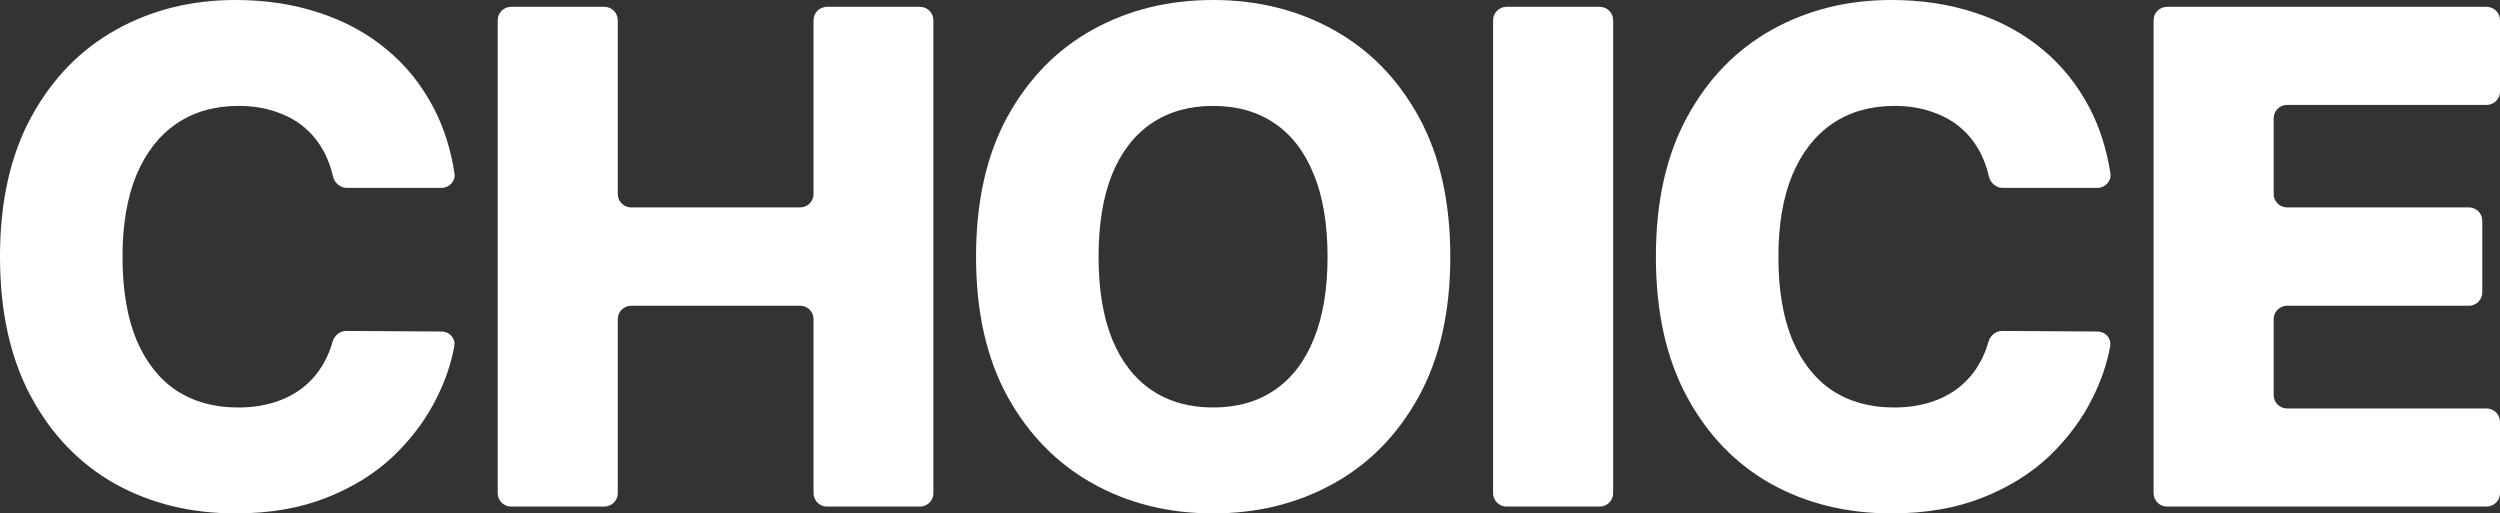 <?xml version="1.0" encoding="utf-8"?>
<svg xmlns="http://www.w3.org/2000/svg" fill="none" height="100%" overflow="visible" preserveAspectRatio="none" style="display: block;" viewBox="0 0 560 115" width="100%">
<rect x="0" y="0" width="560" height="115" fill="#333333" stroke="none"/>
<g id="Choice">
<path d="M101.802 38.806C102.072 40.557 100.679 42.087 98.907 42.087H77.681C76.172 42.087 74.919 40.961 74.582 39.491C74.169 37.696 73.581 36.029 72.815 34.489C71.692 32.23 70.207 30.299 68.359 28.695C66.512 27.092 64.32 25.871 61.784 25.033C59.285 24.159 56.513 23.721 53.47 23.721C48.072 23.721 43.417 25.052 39.505 27.712C35.629 30.372 32.64 34.216 30.539 39.244C28.474 44.273 27.442 50.358 27.442 57.5C27.442 64.933 28.492 71.164 30.593 76.193C32.731 81.185 35.719 84.956 39.559 87.507C43.435 90.021 48.018 91.278 53.307 91.278C56.278 91.278 58.977 90.896 61.404 90.131C63.867 89.365 66.023 88.254 67.87 86.797C69.754 85.303 71.294 83.499 72.489 81.385C73.332 79.915 73.996 78.316 74.483 76.589C74.88 75.18 76.115 74.122 77.58 74.131L98.934 74.26C100.696 74.271 102.079 75.793 101.765 77.527C101.069 81.372 99.787 85.172 97.92 88.928C95.565 93.738 92.323 98.129 88.193 102.101C84.063 106.036 79.028 109.17 73.087 111.502C67.182 113.834 60.408 115 52.764 115C42.693 115 33.672 112.777 25.703 108.332C17.769 103.85 11.502 97.327 6.901 88.764C2.3 80.201 0 69.78 0 57.5C0 45.184 2.337 34.744 7.01 26.181C11.683 17.618 18.005 11.114 25.974 6.668C33.944 2.223 42.874 0 52.764 0C59.502 0 65.733 0.947 71.457 2.842C77.18 4.701 82.216 7.433 86.563 11.041C90.91 14.612 94.442 19.003 97.159 24.213C99.425 28.558 100.972 33.423 101.802 38.806Z" fill="white"/>
<path d="M114.484 113.47C112.827 113.47 111.484 112.126 111.484 110.47V4.53C111.484 2.874 112.827 1.53 114.484 1.53H135.382C137.039 1.53 138.382 2.874 138.382 4.53V43.459C138.382 45.116 139.725 46.459 141.382 46.459H179.234C180.891 46.459 182.234 45.116 182.234 43.459V4.53C182.234 2.874 183.577 1.53 185.234 1.53H206.078C207.735 1.53 209.078 2.874 209.078 4.53V110.47C209.078 112.126 207.735 113.47 206.078 113.47H185.234C183.577 113.47 182.234 112.126 182.234 110.47V71.486C182.234 69.829 180.891 68.486 179.234 68.486H141.382C139.725 68.486 138.382 69.829 138.382 71.486V110.47C138.382 112.126 137.039 113.47 135.382 113.47H114.484Z" fill="white"/>
<path d="M324.868 57.5C324.868 69.816 322.513 80.256 317.804 88.819C313.094 97.382 306.719 103.886 298.676 108.332C290.67 112.777 281.686 115 271.724 115C261.725 115 252.723 112.759 244.717 108.277C236.711 103.795 230.353 97.291 225.644 88.764C220.971 80.201 218.634 69.78 218.634 57.5C218.634 45.184 220.971 34.744 225.644 26.181C230.353 17.618 236.711 11.114 244.717 6.668C252.723 2.223 261.725 0 271.724 0C281.686 0 290.67 2.223 298.676 6.668C306.719 11.114 313.094 17.618 317.804 26.181C322.513 34.744 324.868 45.184 324.868 57.5ZM297.372 57.5C297.372 50.212 296.34 44.054 294.275 39.026C292.246 33.997 289.312 30.189 285.472 27.602C281.668 25.015 277.085 23.721 271.724 23.721C266.399 23.721 261.816 25.015 257.976 27.602C254.136 30.189 251.183 33.997 249.118 39.026C247.09 44.054 246.075 50.212 246.075 57.5C246.075 64.788 247.09 70.946 249.118 75.974C251.183 81.003 254.136 84.811 257.976 87.398C261.816 89.985 266.399 91.278 271.724 91.278C277.085 91.278 281.668 89.985 285.472 87.398C289.312 84.811 292.246 81.003 294.275 75.974C296.34 70.946 297.372 64.788 297.372 57.5Z" fill="white"/>
<path d="M358.349 1.53C360.006 1.53 361.349 2.874 361.349 4.53V110.47C361.349 112.126 360.006 113.47 358.349 113.47H337.451C335.794 113.47 334.451 112.126 334.451 110.47V4.53C334.451 2.874 335.794 1.53 337.451 1.53H358.349Z" fill="white"/>
<path d="M472.722 38.806C472.991 40.557 471.598 42.087 469.826 42.087H448.6C447.091 42.087 445.838 40.961 445.501 39.491C445.089 37.696 444.5 36.029 443.734 34.489C442.611 32.23 441.126 30.299 439.278 28.695C437.431 27.092 435.239 25.871 432.703 25.033C430.204 24.159 427.432 23.721 424.389 23.721C418.992 23.721 414.337 25.052 410.424 27.712C406.548 30.372 403.559 34.216 401.458 39.244C399.393 44.273 398.361 50.358 398.361 57.5C398.361 64.933 399.411 71.164 401.512 76.193C403.65 81.185 406.638 84.956 410.478 87.507C414.355 90.021 418.937 91.278 424.226 91.278C427.197 91.278 429.896 90.896 432.323 90.131C434.786 89.365 436.942 88.254 438.789 86.797C440.673 85.303 442.213 83.499 443.408 81.385C444.251 79.915 444.916 78.316 445.402 76.589C445.799 75.18 447.035 74.122 448.499 74.131L469.853 74.26C471.615 74.271 472.998 75.793 472.684 77.527C471.988 81.372 470.706 85.172 468.839 88.928C466.485 93.738 463.242 98.129 459.112 102.101C454.983 106.036 449.947 109.17 444.006 111.502C438.101 113.834 431.327 115 423.683 115C413.612 115 404.592 112.777 396.622 108.332C388.688 103.85 382.421 97.327 377.82 88.764C373.22 80.201 370.919 69.78 370.919 57.5C370.919 45.184 373.256 34.744 377.929 26.181C382.602 17.618 388.924 11.114 396.894 6.668C404.863 2.223 413.793 0 423.683 0C430.421 0 436.652 0.947 442.376 2.842C448.1 4.701 453.135 7.433 457.482 11.041C461.829 14.612 465.362 19.003 468.078 24.213C470.344 28.558 471.892 33.423 472.722 38.806Z" fill="white"/>
<path d="M485.403 113.47C483.746 113.47 482.403 112.126 482.403 110.47V4.53C482.403 2.874 483.746 1.53 485.403 1.53H557C558.657 1.53 560 2.874 560 4.53V20.503C560 22.16 558.657 23.503 557 23.503H512.301C510.644 23.503 509.301 24.846 509.301 26.503V43.459C509.301 45.116 510.644 46.459 512.301 46.459H553.033C554.69 46.459 556.033 47.802 556.033 49.459V65.486C556.033 67.143 554.69 68.486 553.033 68.486H512.301C510.644 68.486 509.301 69.829 509.301 71.486V88.497C509.301 90.154 510.644 91.497 512.301 91.497H557C558.657 91.497 560 92.84 560 94.497V110.47C560 112.126 558.657 113.47 557 113.47H485.403Z" fill="white"/>
</g>
</svg>